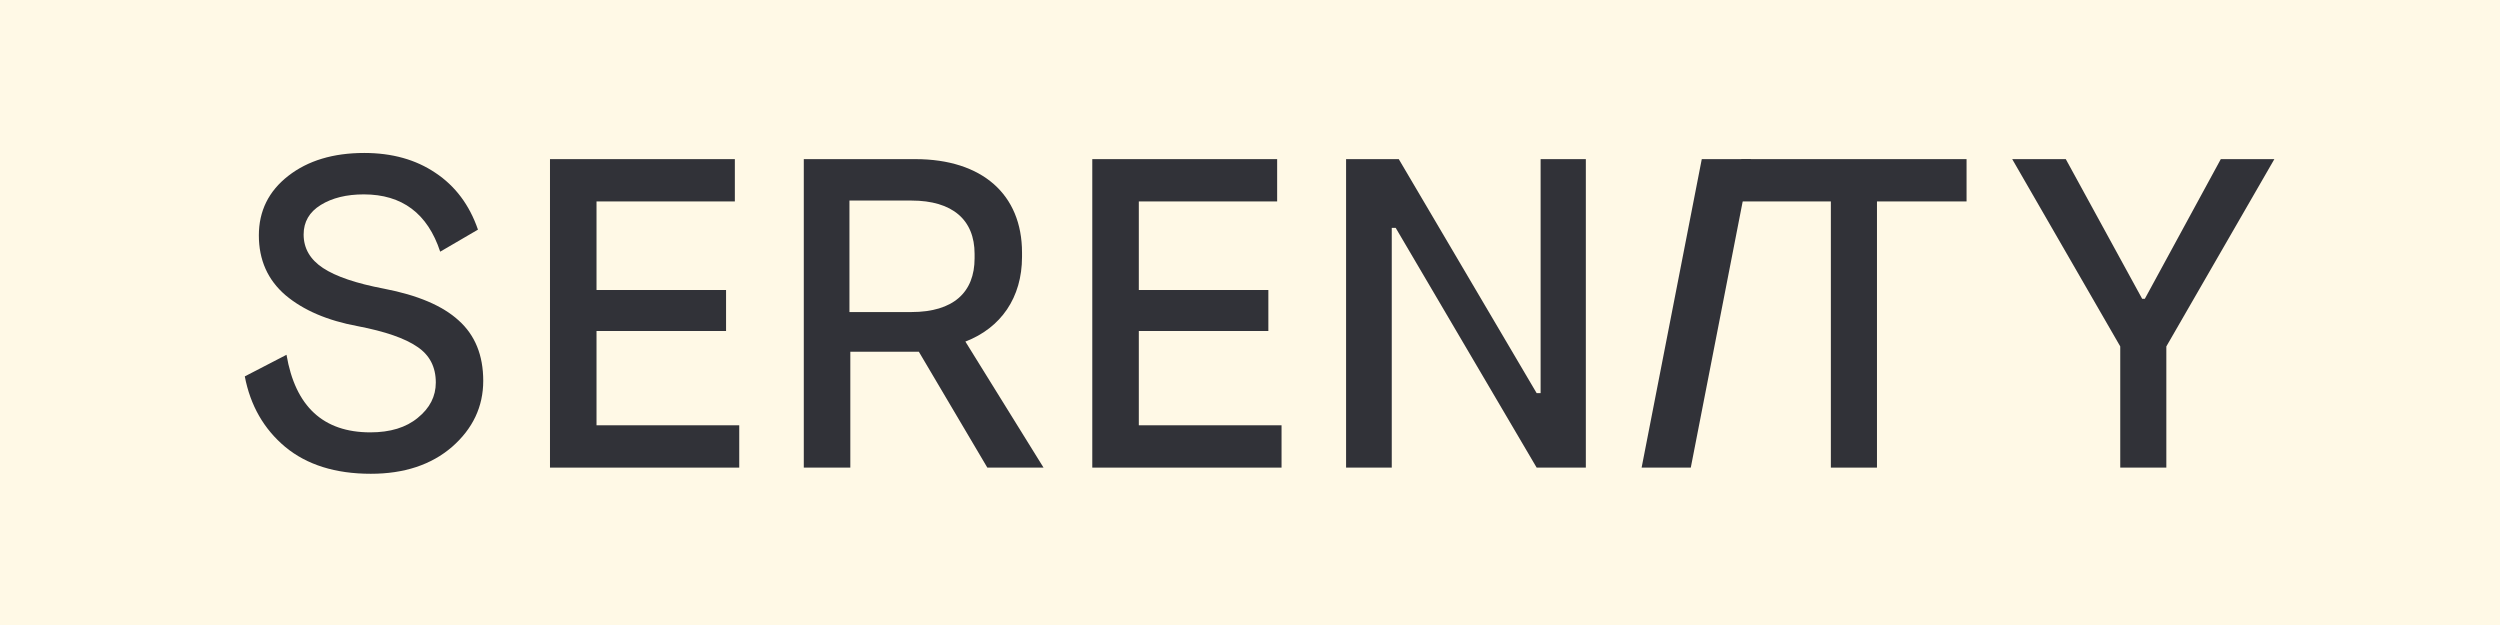 <svg version="1.0" preserveAspectRatio="xMidYMid meet" height="200" viewBox="0 0 600 150" zoomAndPan="magnify" width="800" xmlns:xlink="http://www.w3.org/1999/xlink" xmlns="http://www.w3.org/2000/svg"><rect fill-opacity="1" height="180" y="-15" fill="#ffffff" width="720" x="-60"></rect><rect fill-opacity="1" height="180" y="-15" fill="#fff9e6" width="720" x="-60"></rect><path fill-rule="nonzero" fill-opacity="1" d="M 72.871 56.277 C 72.871 59.59 74.418 62.27 77.512 64.316 C 80.602 66.359 85.484 68.016 92.16 69.285 C 100.238 70.836 106.211 73.375 110.074 76.902 C 114.008 80.426 115.977 85.258 115.977 91.391 C 115.977 97.594 113.48 102.883 108.492 107.254 C 103.504 111.555 97.008 113.707 88.996 113.707 C 80.496 113.707 73.645 111.555 68.445 107.254 C 63.316 102.953 60.086 97.312 58.75 90.332 L 68.762 85.148 C 70.871 97.559 77.582 103.766 88.891 103.766 C 93.668 103.766 97.465 102.602 100.273 100.273 C 103.152 97.945 104.594 95.129 104.594 91.812 C 104.594 88.078 103.117 85.219 100.168 83.246 C 97.219 81.203 92.441 79.543 85.836 78.277 C 78.598 76.938 72.836 74.469 68.551 70.871 C 64.266 67.207 62.125 62.41 62.125 56.488 C 62.125 50.637 64.477 45.879 69.184 42.211 C 73.891 38.547 79.969 36.711 87.418 36.711 C 94.09 36.711 99.781 38.297 104.488 41.473 C 109.266 44.645 112.672 49.191 114.711 55.113 L 105.648 60.402 C 102.625 51.234 96.516 46.652 87.312 46.652 C 83.164 46.652 79.723 47.5 76.984 49.191 C 74.242 50.883 72.871 53.246 72.871 56.277 Z M 72.871 56.277" fill="#313238"></path><path fill-rule="nonzero" fill-opacity="1" d="M 131.996 112.227 L 131.996 38.191 L 176.363 38.191 L 176.363 48.344 L 143.164 48.344 L 143.164 69.602 L 174.254 69.602 L 174.254 79.438 L 143.164 79.438 L 143.164 102.07 L 177.418 102.07 L 177.418 112.227 Z M 131.996 112.227" fill="#313238"></path><path fill-rule="nonzero" fill-opacity="1" d="M 192.91 112.227 L 192.91 38.191 L 219.676 38.191 C 235.695 38.191 245.285 46.652 245.285 60.613 L 245.285 61.672 C 245.285 71.402 240.227 78.699 231.691 81.977 L 250.449 112.227 L 236.961 112.227 L 220.52 84.41 L 204.078 84.41 L 204.078 112.227 Z M 203.867 74.891 L 218.727 74.891 C 228.844 74.891 233.902 70.133 233.902 61.988 L 233.902 60.93 C 233.902 52.789 228.633 48.133 218.727 48.133 L 203.867 48.133 Z M 203.867 74.891" fill="#313238"></path><path fill-rule="nonzero" fill-opacity="1" d="M 262.148 112.227 L 262.148 38.191 L 306.516 38.191 L 306.516 48.344 L 273.316 48.344 L 273.316 69.602 L 304.406 69.602 L 304.406 79.438 L 273.316 79.438 L 273.316 102.07 L 307.57 102.07 L 307.57 112.227 Z M 262.148 112.227" fill="#313238"></path><path fill-rule="nonzero" fill-opacity="1" d="M 323.059 112.227 L 323.059 38.191 L 335.707 38.191 L 368.797 94.352 L 369.746 94.352 L 369.746 38.191 L 380.602 38.191 L 380.602 112.227 L 368.797 112.227 L 334.969 54.691 L 334.023 54.691 L 334.023 112.227 Z M 323.059 112.227" fill="#313238"></path><path fill-rule="nonzero" fill-opacity="1" d="M 439.406 112.227 L 439.406 48.344 L 417.91 48.344 L 417.91 38.191 L 471.973 38.191 L 471.973 48.344 L 450.473 48.344 L 450.473 112.227 Z M 439.406 112.227" fill="#313238"></path><path fill-rule="nonzero" fill-opacity="1" d="M 508.859 112.227 L 508.859 83.141 L 482.93 38.191 L 495.789 38.191 L 514.125 71.719 L 514.758 71.719 L 532.992 38.191 L 545.848 38.191 L 519.922 83.141 L 519.922 112.227 Z M 508.859 112.227" fill="#313238"></path><path fill-rule="nonzero" fill-opacity="1" d="M 393.988 112.227 L 408.426 38.191 L 420.227 38.191 L 405.789 112.227 Z M 393.988 112.227" fill="#313238"></path></svg>